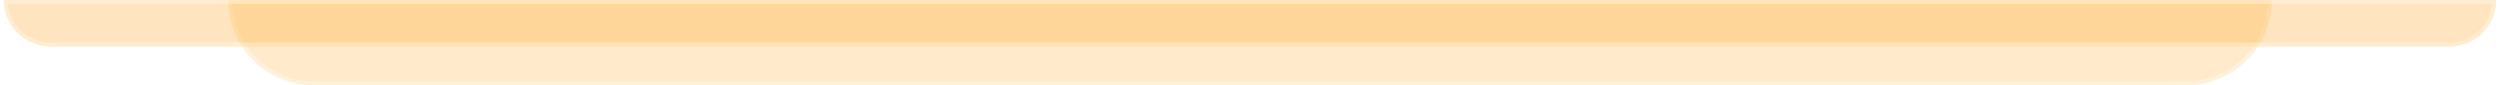 <svg width="323" height="11" viewBox="0 0 323 11" fill="none" xmlns="http://www.w3.org/2000/svg">
<g filter="url(#filter0_b_1171_25943)">
<path d="M29.5 0C29.5 6.075 34.425 11 40.5 11H282.5C288.575 11 293.5 6.075 293.5 0H29.5Z" fill="#FF9B01" fill-opacity="0.2"/>
<path d="M29.753 0.25C29.886 6.072 34.647 10.75 40.5 10.75H282.5C288.354 10.75 293.114 6.072 293.247 0.25H29.753Z" stroke="white" stroke-opacity="0.3" stroke-width="0.5"/>
</g>
<g filter="url(#filter1_b_1171_25943)">
<path d="M0.5 0C0.5 3.314 3.186 6 6.5 6H316.5C319.814 6 322.5 3.314 322.5 0H0.5Z" fill="#FF9B01" fill-opacity="0.25"/>
<path d="M0.755 0.25C0.886 3.31 3.408 5.75 6.5 5.75H316.5C319.592 5.75 322.114 3.31 322.245 0.25H0.755Z" stroke="white" stroke-opacity="0.3" stroke-width="0.5"/>
</g>
<defs>
<filter id="filter0_b_1171_25943" x="9.5" y="-20" width="304" height="51" filterUnits="userSpaceOnUse" color-interpolation-filters="sRGB">
<feFlood flood-opacity="0" result="BackgroundImageFix"/>
<feGaussianBlur in="BackgroundImageFix" stdDeviation="10"/>
<feComposite in2="SourceAlpha" operator="in" result="effect1_backgroundBlur_1171_25943"/>
<feBlend mode="normal" in="SourceGraphic" in2="effect1_backgroundBlur_1171_25943" result="shape"/>
</filter>
<filter id="filter1_b_1171_25943" x="-19.5" y="-20" width="362" height="46" filterUnits="userSpaceOnUse" color-interpolation-filters="sRGB">
<feFlood flood-opacity="0" result="BackgroundImageFix"/>
<feGaussianBlur in="BackgroundImageFix" stdDeviation="10"/>
<feComposite in2="SourceAlpha" operator="in" result="effect1_backgroundBlur_1171_25943"/>
<feBlend mode="normal" in="SourceGraphic" in2="effect1_backgroundBlur_1171_25943" result="shape"/>
</filter>
</defs>
</svg>
